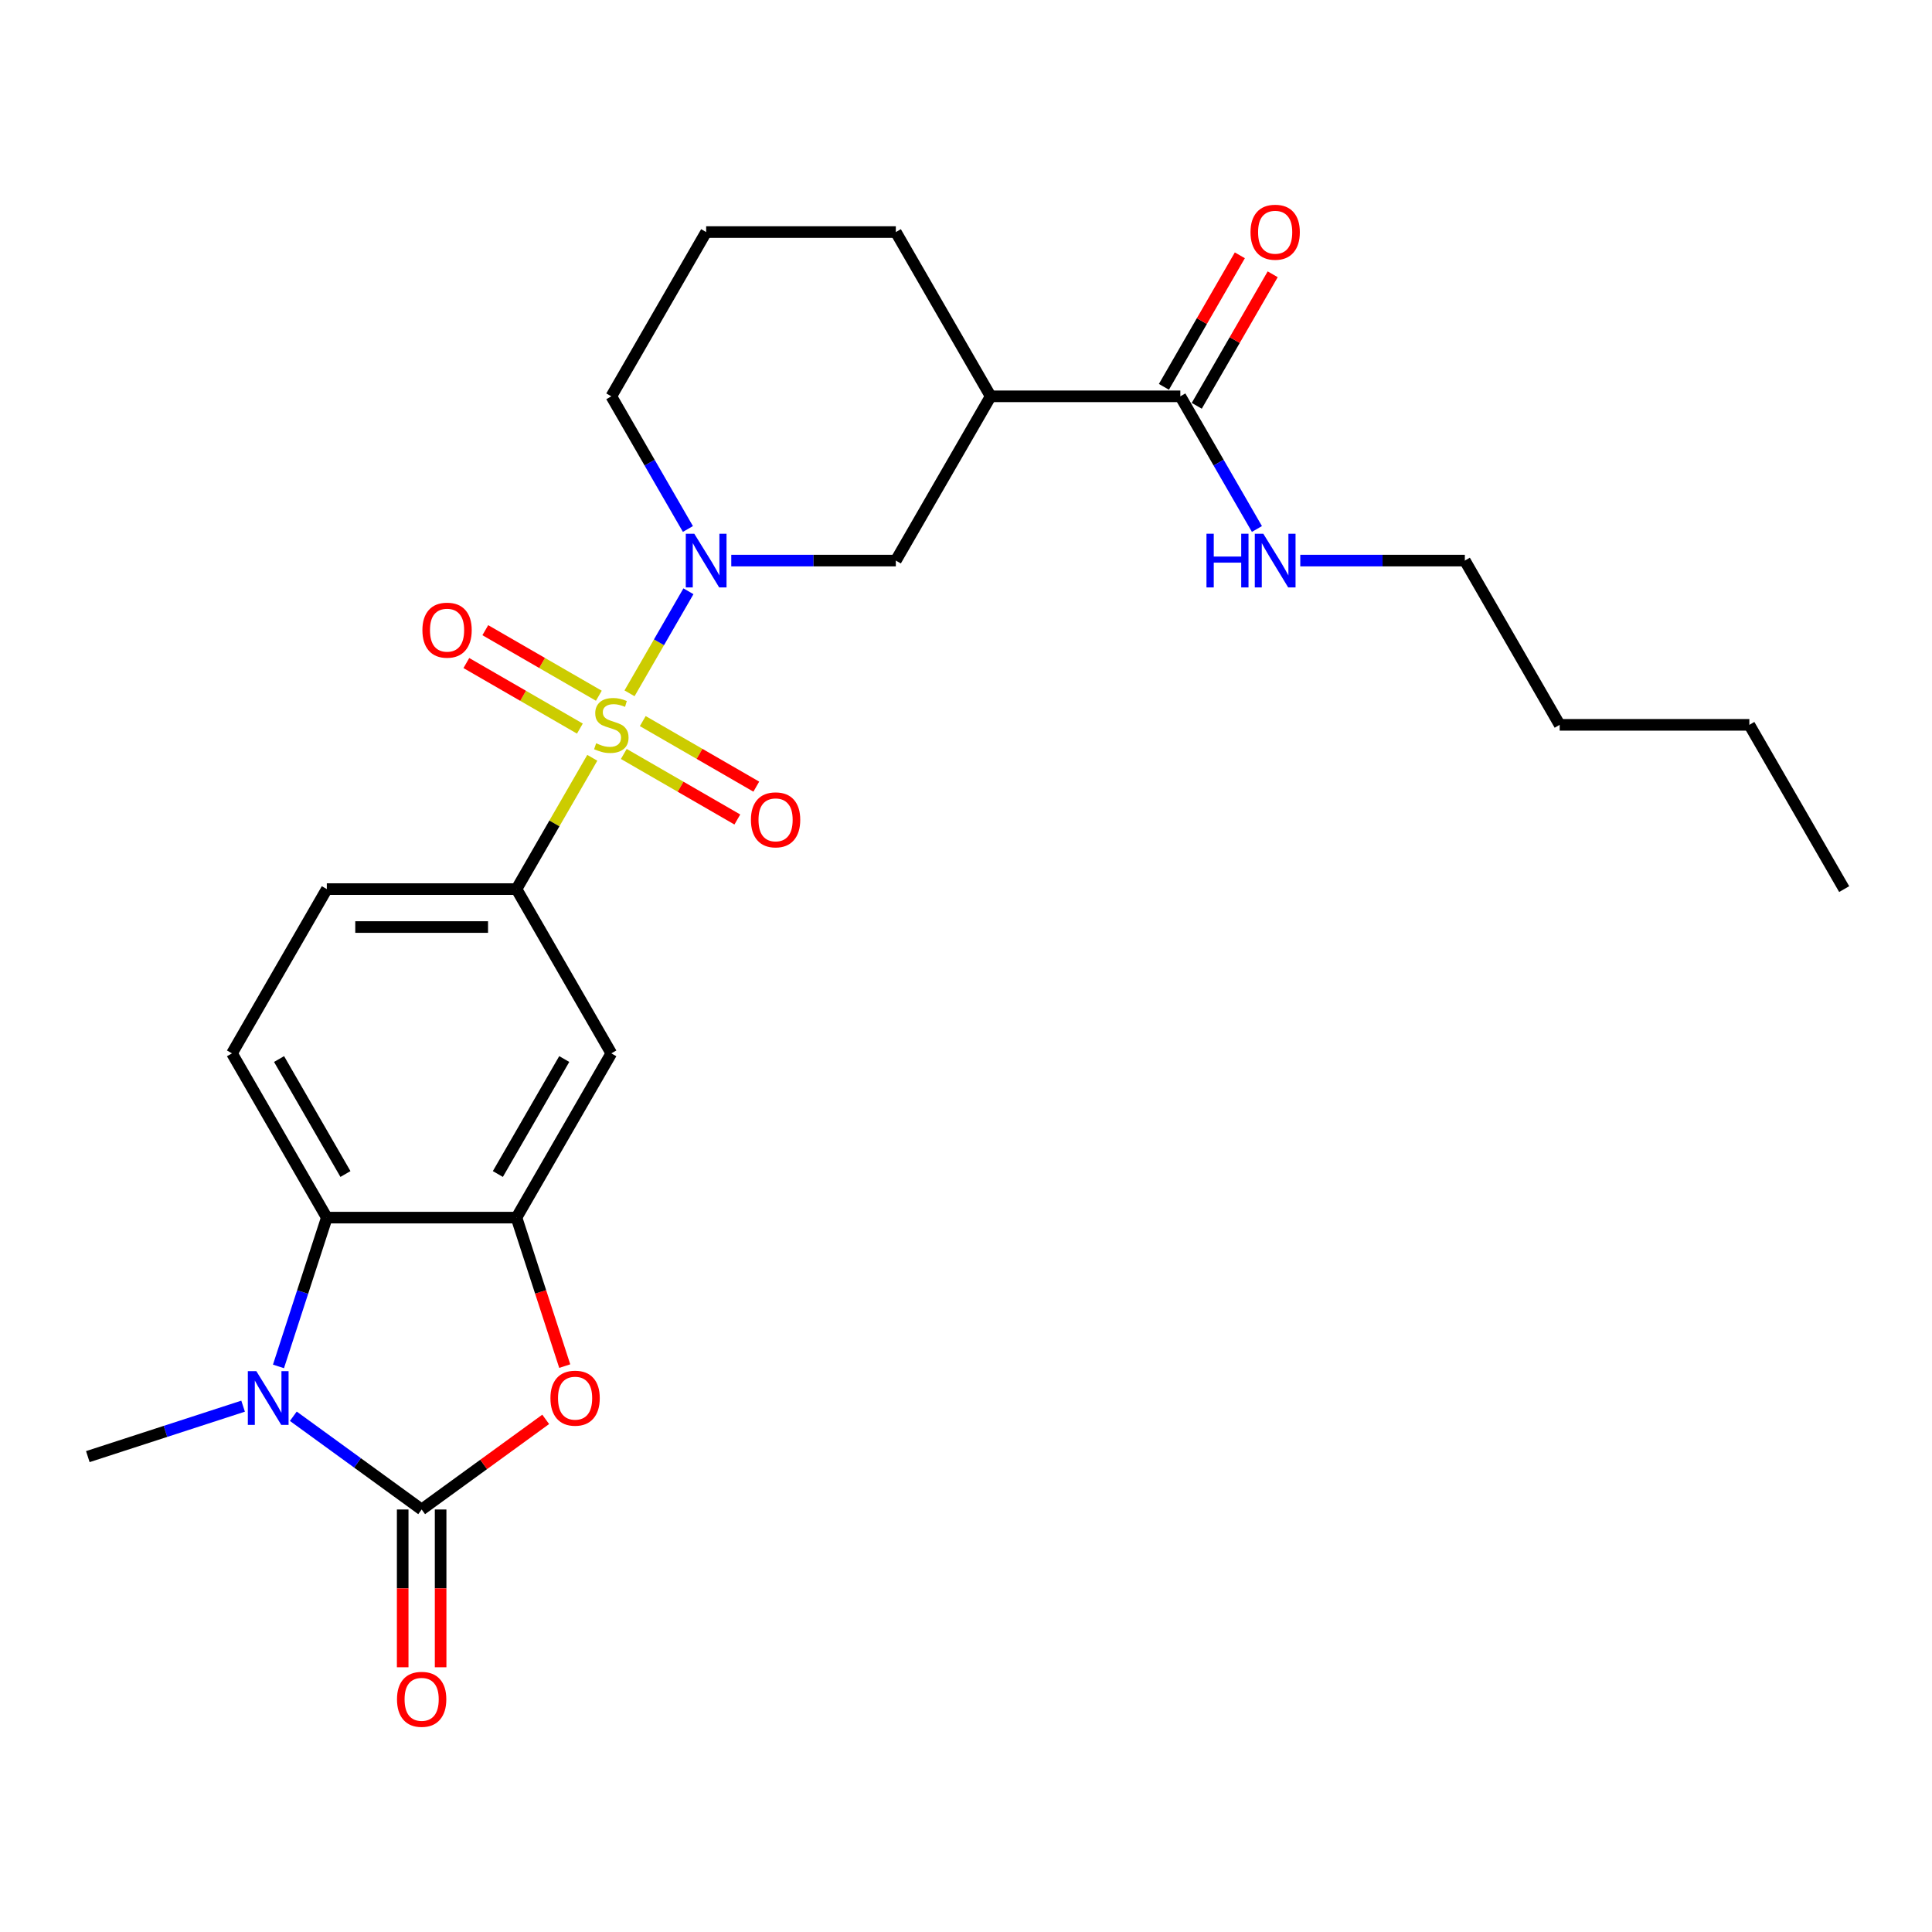 <?xml version='1.0' encoding='iso-8859-1'?>
<svg version='1.1' baseProfile='full'
              xmlns='http://www.w3.org/2000/svg'
                      xmlns:rdkit='http://www.rdkit.org/xml'
                      xmlns:xlink='http://www.w3.org/1999/xlink'
                  xml:space='preserve'
width='1000px' height='1000px' viewBox='0 0 1000 1000'>
<!-- END OF HEADER -->
<rect style='opacity:1.0;fill:#FFFFFF;stroke:none' width='1000' height='1000' x='0' y='0'> </rect>
<path class='bond-2' d='M 325.84,358.861 L 341.088,332.451' style='fill:none;fill-rule:evenodd;stroke:#CCCC00;stroke-width:6px;stroke-linecap:butt;stroke-linejoin:miter;stroke-opacity:1' />
<path class='bond-2' d='M 341.088,332.451 L 356.335,306.041' style='fill:none;fill-rule:evenodd;stroke:#0000FF;stroke-width:6px;stroke-linecap:butt;stroke-linejoin:miter;stroke-opacity:1' />
<path class='bond-6' d='M 306.569,392.239 L 286.951,426.218' style='fill:none;fill-rule:evenodd;stroke:#CCCC00;stroke-width:6px;stroke-linecap:butt;stroke-linejoin:miter;stroke-opacity:1' />
<path class='bond-6' d='M 286.951,426.218 L 267.333,460.197' style='fill:none;fill-rule:evenodd;stroke:#000000;stroke-width:6px;stroke-linecap:butt;stroke-linejoin:miter;stroke-opacity:1' />
<path class='bond-11' d='M 322.88,390.243 L 352.261,407.206' style='fill:none;fill-rule:evenodd;stroke:#CCCC00;stroke-width:6px;stroke-linecap:butt;stroke-linejoin:miter;stroke-opacity:1' />
<path class='bond-11' d='M 352.261,407.206 L 381.643,424.17' style='fill:none;fill-rule:evenodd;stroke:#FF0000;stroke-width:6px;stroke-linecap:butt;stroke-linejoin:miter;stroke-opacity:1' />
<path class='bond-11' d='M 332.697,373.238 L 362.079,390.202' style='fill:none;fill-rule:evenodd;stroke:#CCCC00;stroke-width:6px;stroke-linecap:butt;stroke-linejoin:miter;stroke-opacity:1' />
<path class='bond-11' d='M 362.079,390.202 L 391.46,407.165' style='fill:none;fill-rule:evenodd;stroke:#FF0000;stroke-width:6px;stroke-linecap:butt;stroke-linejoin:miter;stroke-opacity:1' />
<path class='bond-12' d='M 309.96,360.111 L 280.578,343.148' style='fill:none;fill-rule:evenodd;stroke:#CCCC00;stroke-width:6px;stroke-linecap:butt;stroke-linejoin:miter;stroke-opacity:1' />
<path class='bond-12' d='M 280.578,343.148 L 251.197,326.184' style='fill:none;fill-rule:evenodd;stroke:#FF0000;stroke-width:6px;stroke-linecap:butt;stroke-linejoin:miter;stroke-opacity:1' />
<path class='bond-12' d='M 300.143,377.115 L 270.761,360.152' style='fill:none;fill-rule:evenodd;stroke:#CCCC00;stroke-width:6px;stroke-linecap:butt;stroke-linejoin:miter;stroke-opacity:1' />
<path class='bond-12' d='M 270.761,360.152 L 241.379,343.188' style='fill:none;fill-rule:evenodd;stroke:#FF0000;stroke-width:6px;stroke-linecap:butt;stroke-linejoin:miter;stroke-opacity:1' />
<path class='bond-0' d='M 218.247,781.311 L 250.35,757.987' style='fill:none;fill-rule:evenodd;stroke:#000000;stroke-width:6px;stroke-linecap:butt;stroke-linejoin:miter;stroke-opacity:1' />
<path class='bond-0' d='M 250.35,757.987 L 282.453,734.662' style='fill:none;fill-rule:evenodd;stroke:#FF0000;stroke-width:6px;stroke-linecap:butt;stroke-linejoin:miter;stroke-opacity:1' />
<path class='bond-14' d='M 208.429,781.311 L 208.429,822.142' style='fill:none;fill-rule:evenodd;stroke:#000000;stroke-width:6px;stroke-linecap:butt;stroke-linejoin:miter;stroke-opacity:1' />
<path class='bond-14' d='M 208.429,822.142 L 208.429,862.972' style='fill:none;fill-rule:evenodd;stroke:#FF0000;stroke-width:6px;stroke-linecap:butt;stroke-linejoin:miter;stroke-opacity:1' />
<path class='bond-14' d='M 228.064,781.311 L 228.064,822.142' style='fill:none;fill-rule:evenodd;stroke:#000000;stroke-width:6px;stroke-linecap:butt;stroke-linejoin:miter;stroke-opacity:1' />
<path class='bond-14' d='M 228.064,822.142 L 228.064,862.972' style='fill:none;fill-rule:evenodd;stroke:#FF0000;stroke-width:6px;stroke-linecap:butt;stroke-linejoin:miter;stroke-opacity:1' />
<path class='bond-28' d='M 218.247,781.311 L 185.034,757.181' style='fill:none;fill-rule:evenodd;stroke:#000000;stroke-width:6px;stroke-linecap:butt;stroke-linejoin:miter;stroke-opacity:1' />
<path class='bond-28' d='M 185.034,757.181 L 151.821,733.05' style='fill:none;fill-rule:evenodd;stroke:#0000FF;stroke-width:6px;stroke-linecap:butt;stroke-linejoin:miter;stroke-opacity:1' />
<path class='bond-1' d='M 144.137,707.251 L 156.649,668.745' style='fill:none;fill-rule:evenodd;stroke:#0000FF;stroke-width:6px;stroke-linecap:butt;stroke-linejoin:miter;stroke-opacity:1' />
<path class='bond-1' d='M 156.649,668.745 L 169.16,630.238' style='fill:none;fill-rule:evenodd;stroke:#000000;stroke-width:6px;stroke-linecap:butt;stroke-linejoin:miter;stroke-opacity:1' />
<path class='bond-19' d='M 125.825,727.83 L 85.64,740.887' style='fill:none;fill-rule:evenodd;stroke:#0000FF;stroke-width:6px;stroke-linecap:butt;stroke-linejoin:miter;stroke-opacity:1' />
<path class='bond-19' d='M 85.64,740.887 L 45.455,753.944' style='fill:none;fill-rule:evenodd;stroke:#000000;stroke-width:6px;stroke-linecap:butt;stroke-linejoin:miter;stroke-opacity:1' />
<path class='bond-9' d='M 378.504,290.156 L 421.092,290.156' style='fill:none;fill-rule:evenodd;stroke:#0000FF;stroke-width:6px;stroke-linecap:butt;stroke-linejoin:miter;stroke-opacity:1' />
<path class='bond-9' d='M 421.092,290.156 L 463.68,290.156' style='fill:none;fill-rule:evenodd;stroke:#000000;stroke-width:6px;stroke-linecap:butt;stroke-linejoin:miter;stroke-opacity:1' />
<path class='bond-18' d='M 356.063,273.801 L 336.242,239.468' style='fill:none;fill-rule:evenodd;stroke:#0000FF;stroke-width:6px;stroke-linecap:butt;stroke-linejoin:miter;stroke-opacity:1' />
<path class='bond-18' d='M 336.242,239.468 L 316.42,205.136' style='fill:none;fill-rule:evenodd;stroke:#000000;stroke-width:6px;stroke-linecap:butt;stroke-linejoin:miter;stroke-opacity:1' />
<path class='bond-3' d='M 292.305,707.094 L 279.819,668.666' style='fill:none;fill-rule:evenodd;stroke:#FF0000;stroke-width:6px;stroke-linecap:butt;stroke-linejoin:miter;stroke-opacity:1' />
<path class='bond-3' d='M 279.819,668.666 L 267.333,630.238' style='fill:none;fill-rule:evenodd;stroke:#000000;stroke-width:6px;stroke-linecap:butt;stroke-linejoin:miter;stroke-opacity:1' />
<path class='bond-4' d='M 267.333,630.238 L 316.42,545.218' style='fill:none;fill-rule:evenodd;stroke:#000000;stroke-width:6px;stroke-linecap:butt;stroke-linejoin:miter;stroke-opacity:1' />
<path class='bond-4' d='M 257.692,607.668 L 292.053,548.154' style='fill:none;fill-rule:evenodd;stroke:#000000;stroke-width:6px;stroke-linecap:butt;stroke-linejoin:miter;stroke-opacity:1' />
<path class='bond-26' d='M 267.333,630.238 L 169.16,630.238' style='fill:none;fill-rule:evenodd;stroke:#000000;stroke-width:6px;stroke-linecap:butt;stroke-linejoin:miter;stroke-opacity:1' />
<path class='bond-5' d='M 169.16,630.238 L 120.073,545.218' style='fill:none;fill-rule:evenodd;stroke:#000000;stroke-width:6px;stroke-linecap:butt;stroke-linejoin:miter;stroke-opacity:1' />
<path class='bond-5' d='M 178.801,607.668 L 144.44,548.154' style='fill:none;fill-rule:evenodd;stroke:#000000;stroke-width:6px;stroke-linecap:butt;stroke-linejoin:miter;stroke-opacity:1' />
<path class='bond-8' d='M 267.333,460.197 L 316.42,545.218' style='fill:none;fill-rule:evenodd;stroke:#000000;stroke-width:6px;stroke-linecap:butt;stroke-linejoin:miter;stroke-opacity:1' />
<path class='bond-15' d='M 267.333,460.197 L 169.16,460.197' style='fill:none;fill-rule:evenodd;stroke:#000000;stroke-width:6px;stroke-linecap:butt;stroke-linejoin:miter;stroke-opacity:1' />
<path class='bond-15' d='M 252.607,479.832 L 183.886,479.832' style='fill:none;fill-rule:evenodd;stroke:#000000;stroke-width:6px;stroke-linecap:butt;stroke-linejoin:miter;stroke-opacity:1' />
<path class='bond-7' d='M 512.766,205.136 L 463.68,290.156' style='fill:none;fill-rule:evenodd;stroke:#000000;stroke-width:6px;stroke-linecap:butt;stroke-linejoin:miter;stroke-opacity:1' />
<path class='bond-10' d='M 512.766,205.136 L 610.939,205.136' style='fill:none;fill-rule:evenodd;stroke:#000000;stroke-width:6px;stroke-linecap:butt;stroke-linejoin:miter;stroke-opacity:1' />
<path class='bond-27' d='M 512.766,205.136 L 463.68,120.115' style='fill:none;fill-rule:evenodd;stroke:#000000;stroke-width:6px;stroke-linecap:butt;stroke-linejoin:miter;stroke-opacity:1' />
<path class='bond-16' d='M 619.441,210.045 L 639.093,176.007' style='fill:none;fill-rule:evenodd;stroke:#000000;stroke-width:6px;stroke-linecap:butt;stroke-linejoin:miter;stroke-opacity:1' />
<path class='bond-16' d='M 639.093,176.007 L 658.745,141.969' style='fill:none;fill-rule:evenodd;stroke:#FF0000;stroke-width:6px;stroke-linecap:butt;stroke-linejoin:miter;stroke-opacity:1' />
<path class='bond-16' d='M 602.437,200.227 L 622.089,166.189' style='fill:none;fill-rule:evenodd;stroke:#000000;stroke-width:6px;stroke-linecap:butt;stroke-linejoin:miter;stroke-opacity:1' />
<path class='bond-16' d='M 622.089,166.189 L 641.741,132.152' style='fill:none;fill-rule:evenodd;stroke:#FF0000;stroke-width:6px;stroke-linecap:butt;stroke-linejoin:miter;stroke-opacity:1' />
<path class='bond-17' d='M 610.939,205.136 L 630.761,239.468' style='fill:none;fill-rule:evenodd;stroke:#000000;stroke-width:6px;stroke-linecap:butt;stroke-linejoin:miter;stroke-opacity:1' />
<path class='bond-17' d='M 630.761,239.468 L 650.583,273.801' style='fill:none;fill-rule:evenodd;stroke:#0000FF;stroke-width:6px;stroke-linecap:butt;stroke-linejoin:miter;stroke-opacity:1' />
<path class='bond-13' d='M 120.073,545.218 L 169.16,460.197' style='fill:none;fill-rule:evenodd;stroke:#000000;stroke-width:6px;stroke-linecap:butt;stroke-linejoin:miter;stroke-opacity:1' />
<path class='bond-22' d='M 673.024,290.156 L 715.612,290.156' style='fill:none;fill-rule:evenodd;stroke:#0000FF;stroke-width:6px;stroke-linecap:butt;stroke-linejoin:miter;stroke-opacity:1' />
<path class='bond-22' d='M 715.612,290.156 L 758.199,290.156' style='fill:none;fill-rule:evenodd;stroke:#000000;stroke-width:6px;stroke-linecap:butt;stroke-linejoin:miter;stroke-opacity:1' />
<path class='bond-21' d='M 316.42,205.136 L 365.506,120.115' style='fill:none;fill-rule:evenodd;stroke:#000000;stroke-width:6px;stroke-linecap:butt;stroke-linejoin:miter;stroke-opacity:1' />
<path class='bond-20' d='M 463.68,120.115 L 365.506,120.115' style='fill:none;fill-rule:evenodd;stroke:#000000;stroke-width:6px;stroke-linecap:butt;stroke-linejoin:miter;stroke-opacity:1' />
<path class='bond-23' d='M 758.199,290.156 L 807.286,375.177' style='fill:none;fill-rule:evenodd;stroke:#000000;stroke-width:6px;stroke-linecap:butt;stroke-linejoin:miter;stroke-opacity:1' />
<path class='bond-24' d='M 807.286,375.177 L 905.459,375.177' style='fill:none;fill-rule:evenodd;stroke:#000000;stroke-width:6px;stroke-linecap:butt;stroke-linejoin:miter;stroke-opacity:1' />
<path class='bond-25' d='M 905.459,375.177 L 954.545,460.197' style='fill:none;fill-rule:evenodd;stroke:#000000;stroke-width:6px;stroke-linecap:butt;stroke-linejoin:miter;stroke-opacity:1' />
<path  class='atom-0' d='M 308.566 384.719
Q 308.88 384.837, 310.176 385.387
Q 311.472 385.937, 312.886 386.29
Q 314.338 386.604, 315.752 386.604
Q 318.383 386.604, 319.915 385.348
Q 321.446 384.052, 321.446 381.813
Q 321.446 380.282, 320.661 379.339
Q 319.915 378.397, 318.737 377.886
Q 317.559 377.376, 315.595 376.787
Q 313.121 376.041, 311.629 375.334
Q 310.176 374.627, 309.116 373.135
Q 308.095 371.643, 308.095 369.129
Q 308.095 365.634, 310.451 363.475
Q 312.846 361.315, 317.559 361.315
Q 320.779 361.315, 324.431 362.846
L 323.527 365.87
Q 320.19 364.496, 317.676 364.496
Q 314.967 364.496, 313.475 365.634
Q 311.982 366.734, 312.022 368.658
Q 312.022 370.15, 312.768 371.054
Q 313.553 371.957, 314.653 372.467
Q 315.791 372.978, 317.676 373.567
Q 320.19 374.352, 321.682 375.138
Q 323.174 375.923, 324.234 377.533
Q 325.334 379.104, 325.334 381.813
Q 325.334 385.662, 322.742 387.743
Q 320.19 389.785, 315.909 389.785
Q 313.435 389.785, 311.55 389.235
Q 309.705 388.725, 307.506 387.822
L 308.566 384.719
' fill='#CCCC00'/>
<path  class='atom-2' d='M 132.677 709.705
L 141.788 724.431
Q 142.691 725.884, 144.144 728.515
Q 145.597 731.146, 145.675 731.303
L 145.675 709.705
L 149.367 709.705
L 149.367 737.508
L 145.557 737.508
L 135.779 721.407
Q 134.641 719.523, 133.423 717.363
Q 132.245 715.203, 131.892 714.535
L 131.892 737.508
L 128.279 737.508
L 128.279 709.705
L 132.677 709.705
' fill='#0000FF'/>
<path  class='atom-3' d='M 359.361 276.255
L 368.471 290.981
Q 369.374 292.434, 370.827 295.065
Q 372.28 297.696, 372.359 297.853
L 372.359 276.255
L 376.05 276.255
L 376.05 304.058
L 372.241 304.058
L 362.463 287.957
Q 361.324 286.072, 360.107 283.913
Q 358.929 281.753, 358.575 281.085
L 358.575 304.058
L 354.963 304.058
L 354.963 276.255
L 359.361 276.255
' fill='#0000FF'/>
<path  class='atom-4' d='M 284.908 723.685
Q 284.908 717.009, 288.206 713.279
Q 291.505 709.548, 297.67 709.548
Q 303.836 709.548, 307.134 713.279
Q 310.433 717.009, 310.433 723.685
Q 310.433 730.439, 307.095 734.288
Q 303.757 738.097, 297.67 738.097
Q 291.544 738.097, 288.206 734.288
Q 284.908 730.479, 284.908 723.685
M 297.67 734.955
Q 301.911 734.955, 304.189 732.128
Q 306.506 729.261, 306.506 723.685
Q 306.506 718.227, 304.189 715.478
Q 301.911 712.69, 297.67 712.69
Q 293.429 712.69, 291.112 715.439
Q 288.835 718.187, 288.835 723.685
Q 288.835 729.301, 291.112 732.128
Q 293.429 734.955, 297.67 734.955
' fill='#FF0000'/>
<path  class='atom-12' d='M 388.678 424.342
Q 388.678 417.666, 391.976 413.936
Q 395.275 410.205, 401.44 410.205
Q 407.606 410.205, 410.904 413.936
Q 414.203 417.666, 414.203 424.342
Q 414.203 431.096, 410.865 434.945
Q 407.527 438.754, 401.44 438.754
Q 395.314 438.754, 391.976 434.945
Q 388.678 431.136, 388.678 424.342
M 401.44 435.612
Q 405.681 435.612, 407.959 432.785
Q 410.276 429.918, 410.276 424.342
Q 410.276 418.884, 407.959 416.135
Q 405.681 413.347, 401.44 413.347
Q 397.199 413.347, 394.882 416.095
Q 392.605 418.844, 392.605 424.342
Q 392.605 429.958, 394.882 432.785
Q 397.199 435.612, 401.44 435.612
' fill='#FF0000'/>
<path  class='atom-13' d='M 218.637 326.169
Q 218.637 319.493, 221.935 315.762
Q 225.234 312.032, 231.399 312.032
Q 237.565 312.032, 240.863 315.762
Q 244.162 319.493, 244.162 326.169
Q 244.162 332.923, 240.824 336.772
Q 237.486 340.581, 231.399 340.581
Q 225.273 340.581, 221.935 336.772
Q 218.637 332.962, 218.637 326.169
M 231.399 337.439
Q 235.64 337.439, 237.918 334.612
Q 240.235 331.745, 240.235 326.169
Q 240.235 320.71, 237.918 317.962
Q 235.64 315.173, 231.399 315.173
Q 227.158 315.173, 224.841 317.922
Q 222.564 320.671, 222.564 326.169
Q 222.564 331.784, 224.841 334.612
Q 227.158 337.439, 231.399 337.439
' fill='#FF0000'/>
<path  class='atom-15' d='M 205.484 879.563
Q 205.484 872.887, 208.783 869.157
Q 212.081 865.426, 218.247 865.426
Q 224.412 865.426, 227.71 869.157
Q 231.009 872.887, 231.009 879.563
Q 231.009 886.317, 227.671 890.166
Q 224.333 893.975, 218.247 893.975
Q 212.121 893.975, 208.783 890.166
Q 205.484 886.357, 205.484 879.563
M 218.247 890.833
Q 222.488 890.833, 224.765 888.006
Q 227.082 885.139, 227.082 879.563
Q 227.082 874.105, 224.765 871.356
Q 222.488 868.568, 218.247 868.568
Q 214.005 868.568, 211.689 871.316
Q 209.411 874.065, 209.411 879.563
Q 209.411 885.179, 211.689 888.006
Q 214.005 890.833, 218.247 890.833
' fill='#FF0000'/>
<path  class='atom-17' d='M 647.263 120.194
Q 647.263 113.518, 650.562 109.788
Q 653.861 106.057, 660.026 106.057
Q 666.191 106.057, 669.49 109.788
Q 672.788 113.518, 672.788 120.194
Q 672.788 126.948, 669.451 130.797
Q 666.113 134.606, 660.026 134.606
Q 653.9 134.606, 650.562 130.797
Q 647.263 126.988, 647.263 120.194
M 660.026 131.464
Q 664.267 131.464, 666.545 128.637
Q 668.861 125.77, 668.861 120.194
Q 668.861 114.736, 666.545 111.987
Q 664.267 109.199, 660.026 109.199
Q 655.785 109.199, 653.468 111.947
Q 651.19 114.696, 651.19 120.194
Q 651.19 125.81, 653.468 128.637
Q 655.785 131.464, 660.026 131.464
' fill='#FF0000'/>
<path  class='atom-18' d='M 624.468 276.255
L 628.237 276.255
L 628.237 288.075
L 642.453 288.075
L 642.453 276.255
L 646.223 276.255
L 646.223 304.058
L 642.453 304.058
L 642.453 291.217
L 628.237 291.217
L 628.237 304.058
L 624.468 304.058
L 624.468 276.255
' fill='#0000FF'/>
<path  class='atom-18' d='M 653.88 276.255
L 662.991 290.981
Q 663.894 292.434, 665.347 295.065
Q 666.8 297.696, 666.878 297.853
L 666.878 276.255
L 670.57 276.255
L 670.57 304.058
L 666.761 304.058
L 656.983 287.957
Q 655.844 286.072, 654.626 283.913
Q 653.448 281.753, 653.095 281.085
L 653.095 304.058
L 649.482 304.058
L 649.482 276.255
L 653.88 276.255
' fill='#0000FF'/>
</svg>
